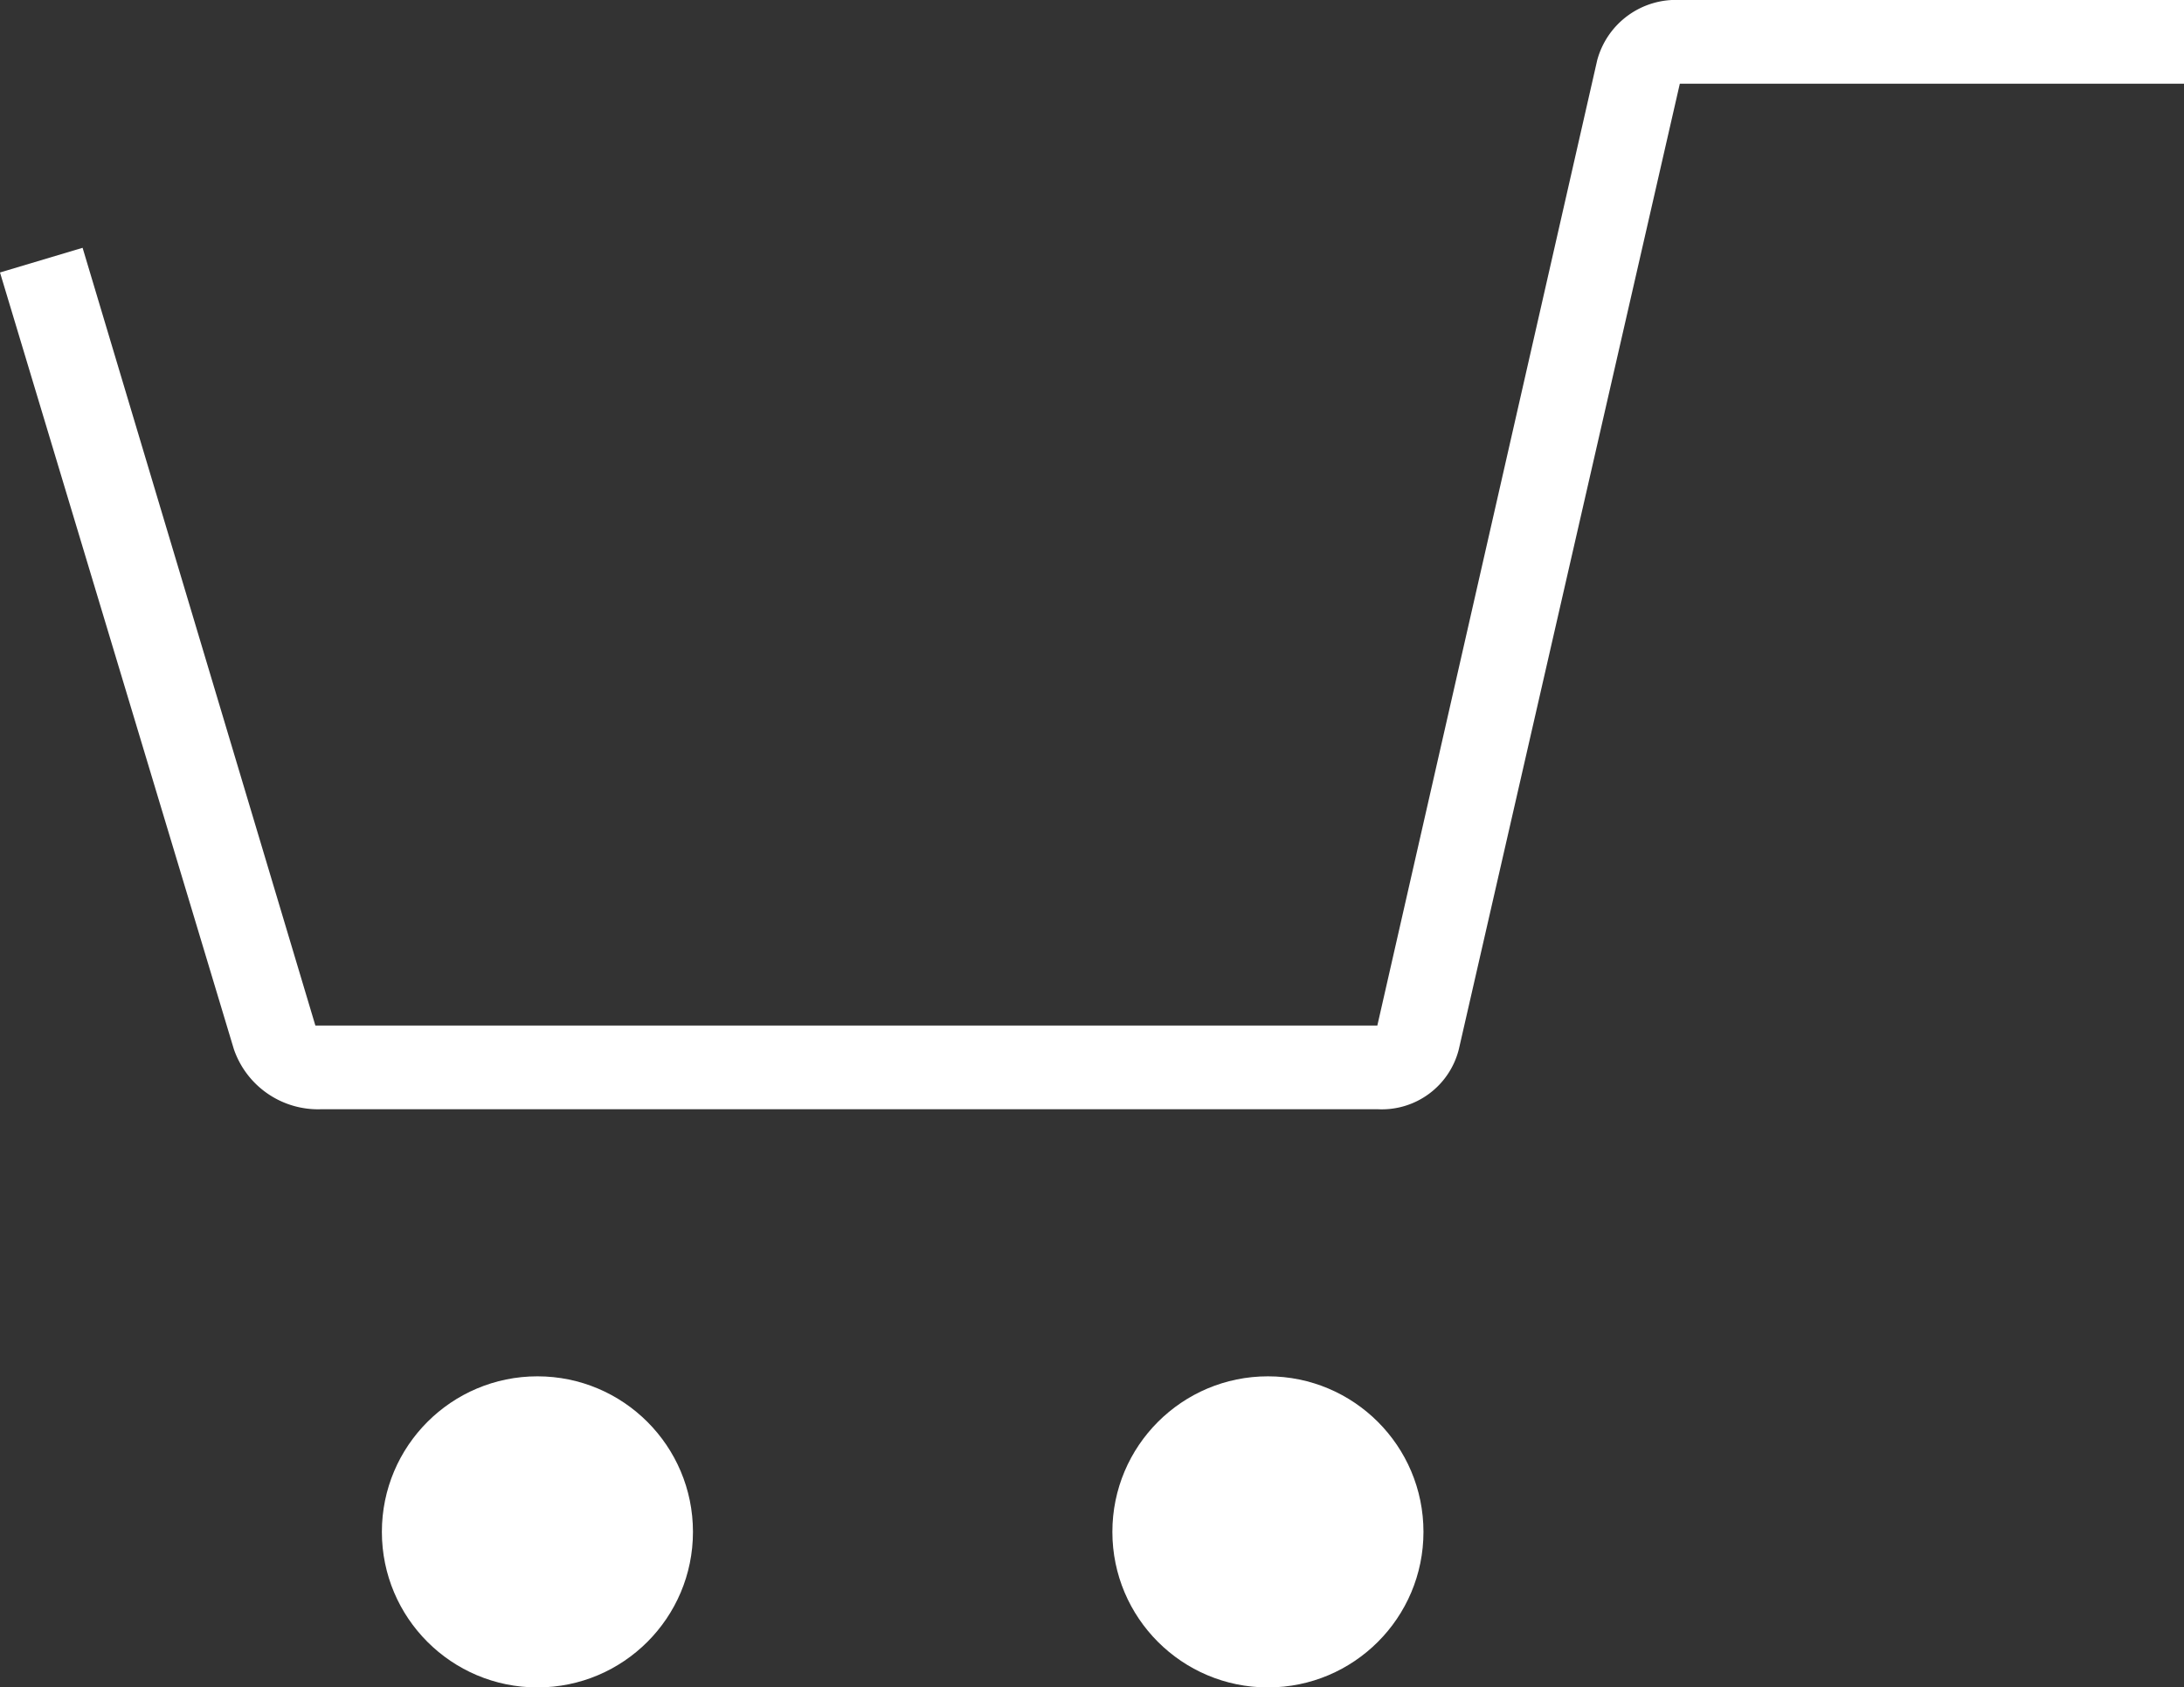 <svg xmlns="http://www.w3.org/2000/svg" viewBox="0 0 20.36 15.73">
  <rect x="0" y="0" width="20.36" height="15.73" fill="#333333" stroke="none"/>
  <defs>
    <style>
      .cls-1 {
        fill: #fff;
      }
    </style>
  </defs>
  <g id="Layer_2" data-name="Layer 2">
    <g id="レイヤー_1" data-name="レイヤー 1">
      <g>
        <path class="cls-1" d="M15.66,0a.76.76,0,0,0-.77.56l-2.05,9H3s-.06,0-.06,0L.77,2.31,0,2.54,2.18,9.78a.83.83,0,0,0,.82.56h9.84a.74.74,0,0,0,.76-.56l2.06-9h4.7V0Z"/>
        <circle class="cls-1" cx="5.01" cy="14.28" r="1.45"/>
        <circle class="cls-1" cx="11.82" cy="14.28" r="1.45"/>
      </g>
    </g>
  </g>
</svg>
